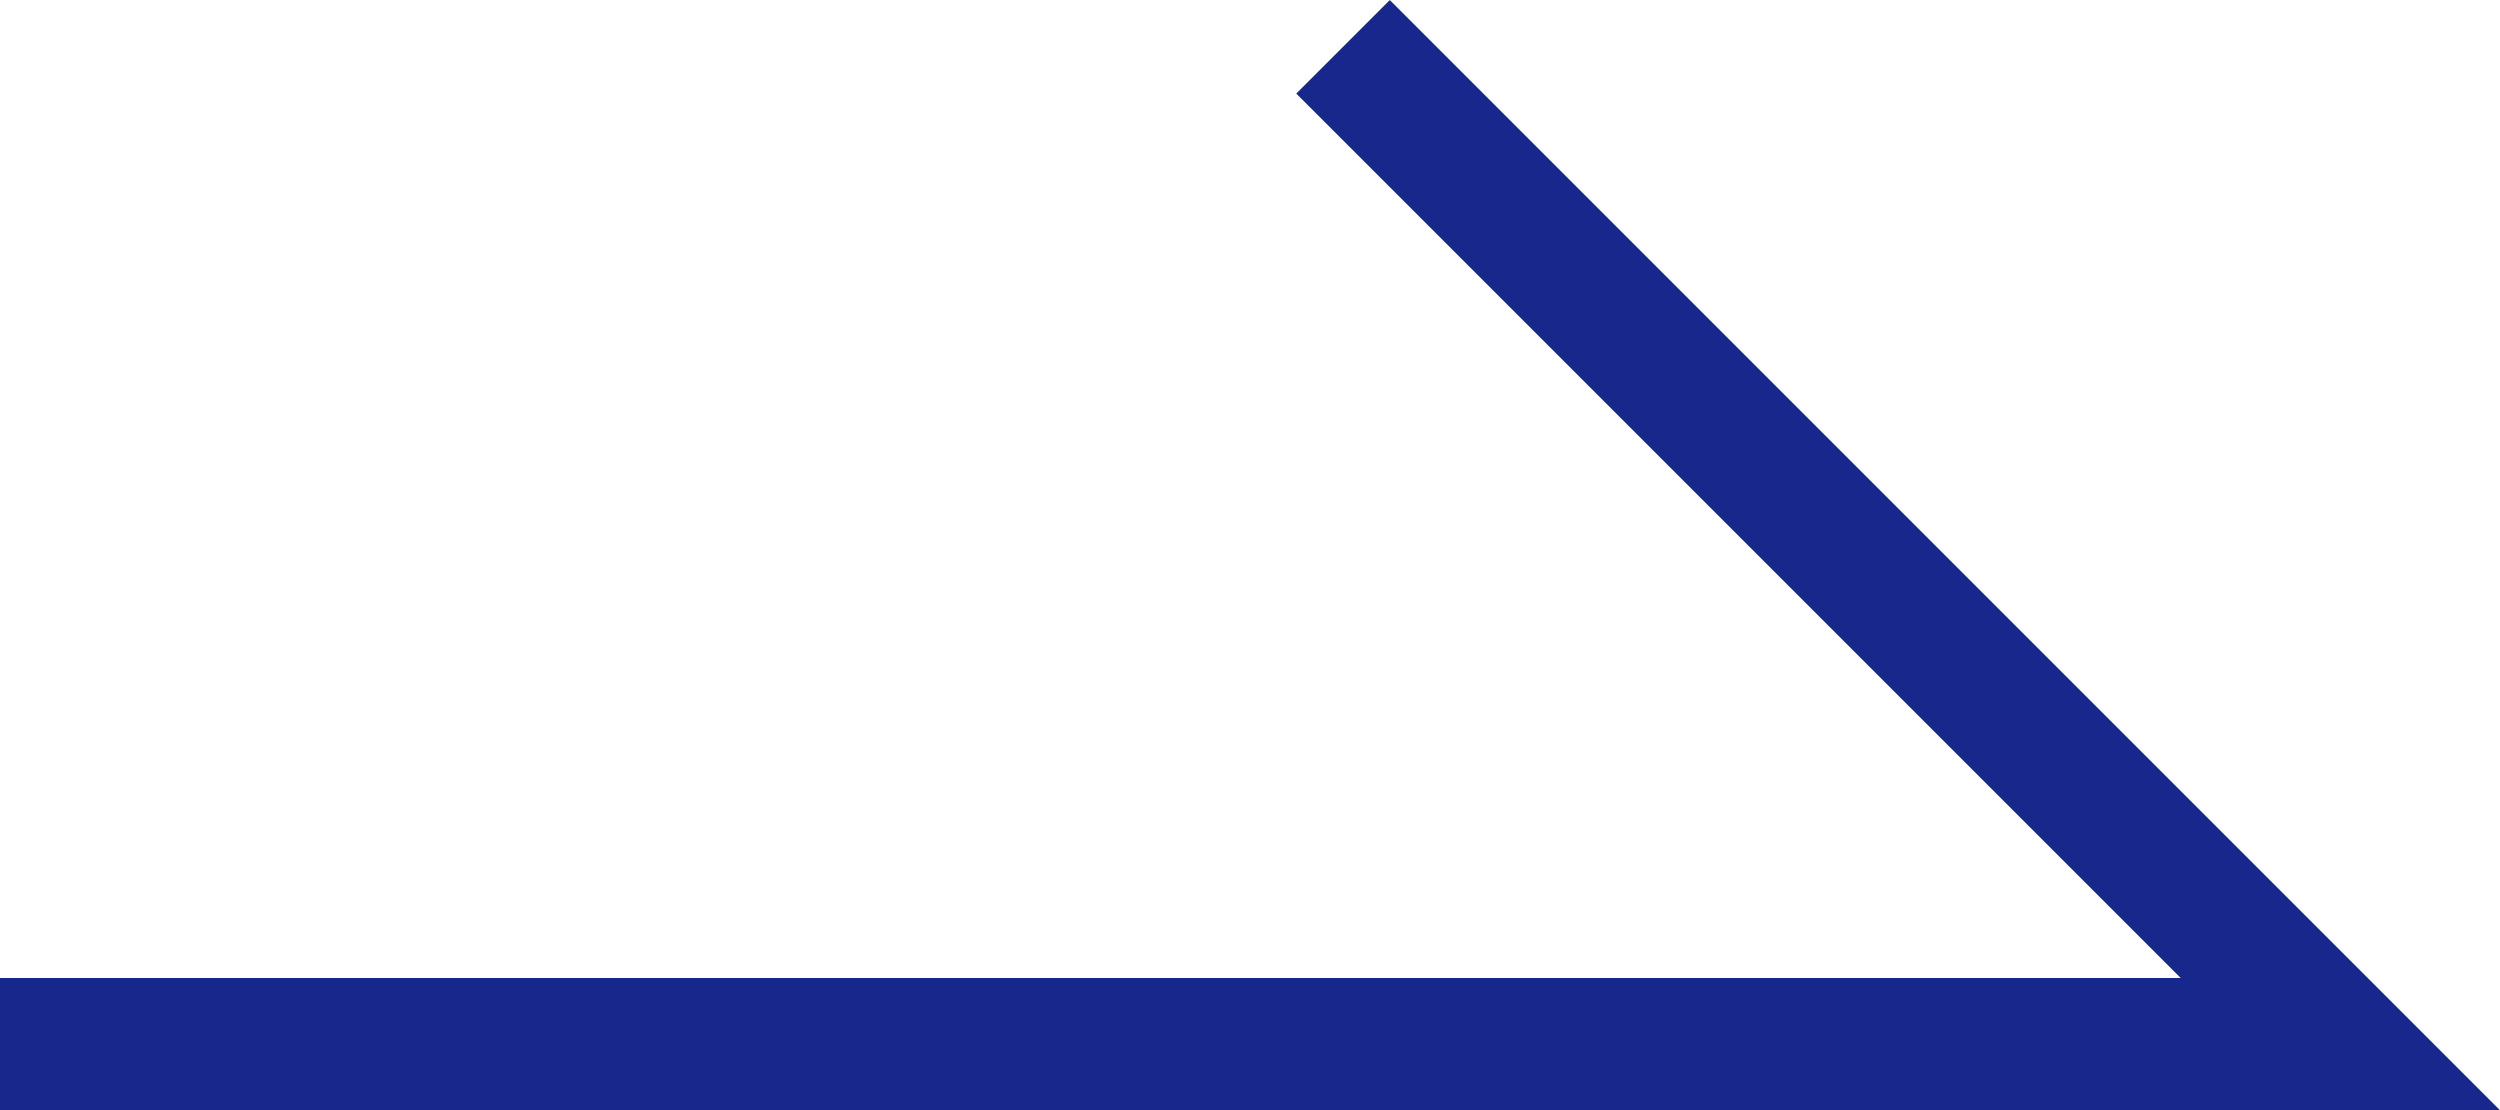 <svg xmlns="http://www.w3.org/2000/svg" width="18.903" height="8.395" viewBox="0 0 18.903 8.395">
  <path id="arrow" d="M4947.972,3318l7.541,7.541h-17.7" transform="translate(-4937.817 -3317.646)" fill="none" stroke="#18278b" stroke-width="1"/>
</svg>
